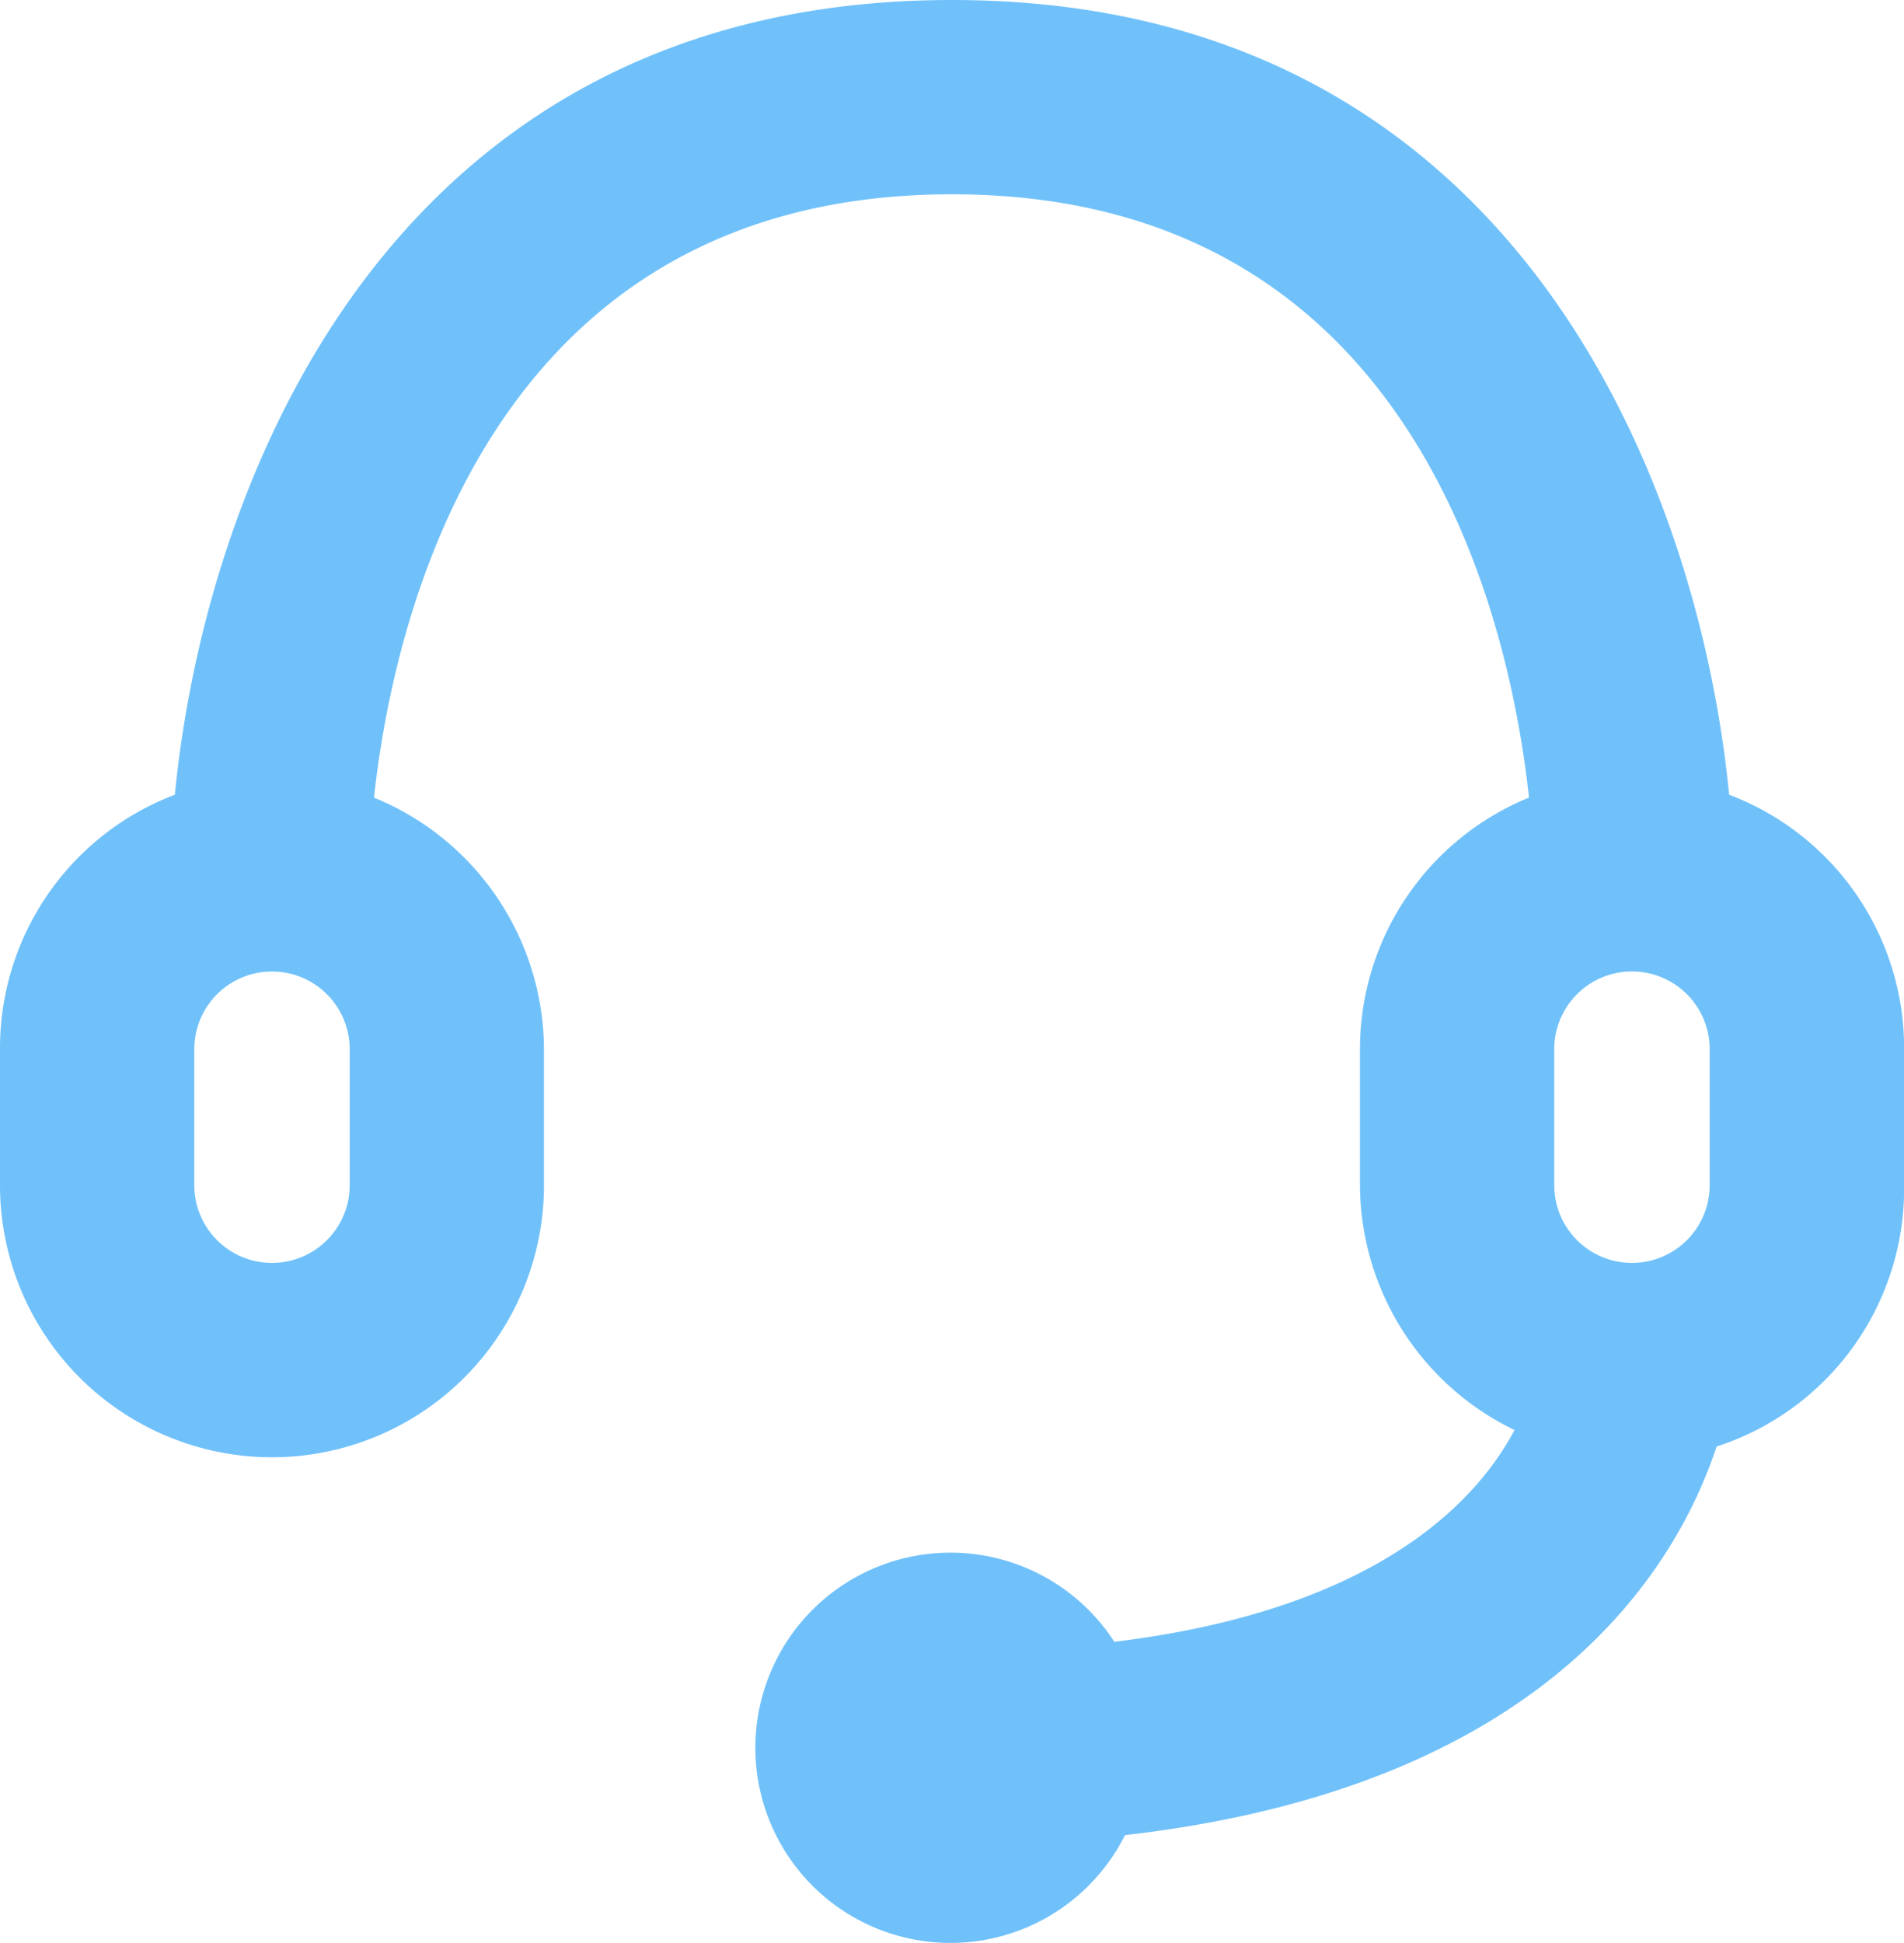 <svg xmlns="http://www.w3.org/2000/svg" width="35.723" height="36.451" viewBox="0 0 35.723 36.451">
  <g id="Page-1" transform="translate(-42.667 -42.667)">
    <g id="support" transform="translate(42.667 42.667)">
      <path id="Path_262" data-name="Path 262" d="M32.442,14.909C31.877,9.113,28.45,0,17.861,0S3.846,9.113,3.281,14.909A5.085,5.085,0,0,0,0,19.684v2.552a5.1,5.1,0,0,0,10.206,0V19.684a5.121,5.121,0,0,0-3.189-4.72C7.381,11.61,9.168,3.645,17.861,3.645S28.323,11.61,28.687,14.963a5.1,5.1,0,0,0-3.171,4.72v2.552a5.121,5.121,0,0,0,2.9,4.593c-.765,1.44-2.716,3.39-7.509,3.973a3.661,3.661,0,1,0,.2,3.627c7.819-.893,10.316-4.921,11.1-7.29a5.085,5.085,0,0,0,3.518-4.9V19.684A5.085,5.085,0,0,0,32.442,14.909ZM6.561,22.235a1.458,1.458,0,1,1-2.916,0V19.684a1.458,1.458,0,0,1,2.916,0Zm22.6-2.552a1.458,1.458,0,1,1,2.916,0v2.552a1.458,1.458,0,1,1-2.916,0Z" transform="translate(0 0)" fill="#70c1fa" fill-rule="evenodd"/>
    </g>
  </g>
</svg>

